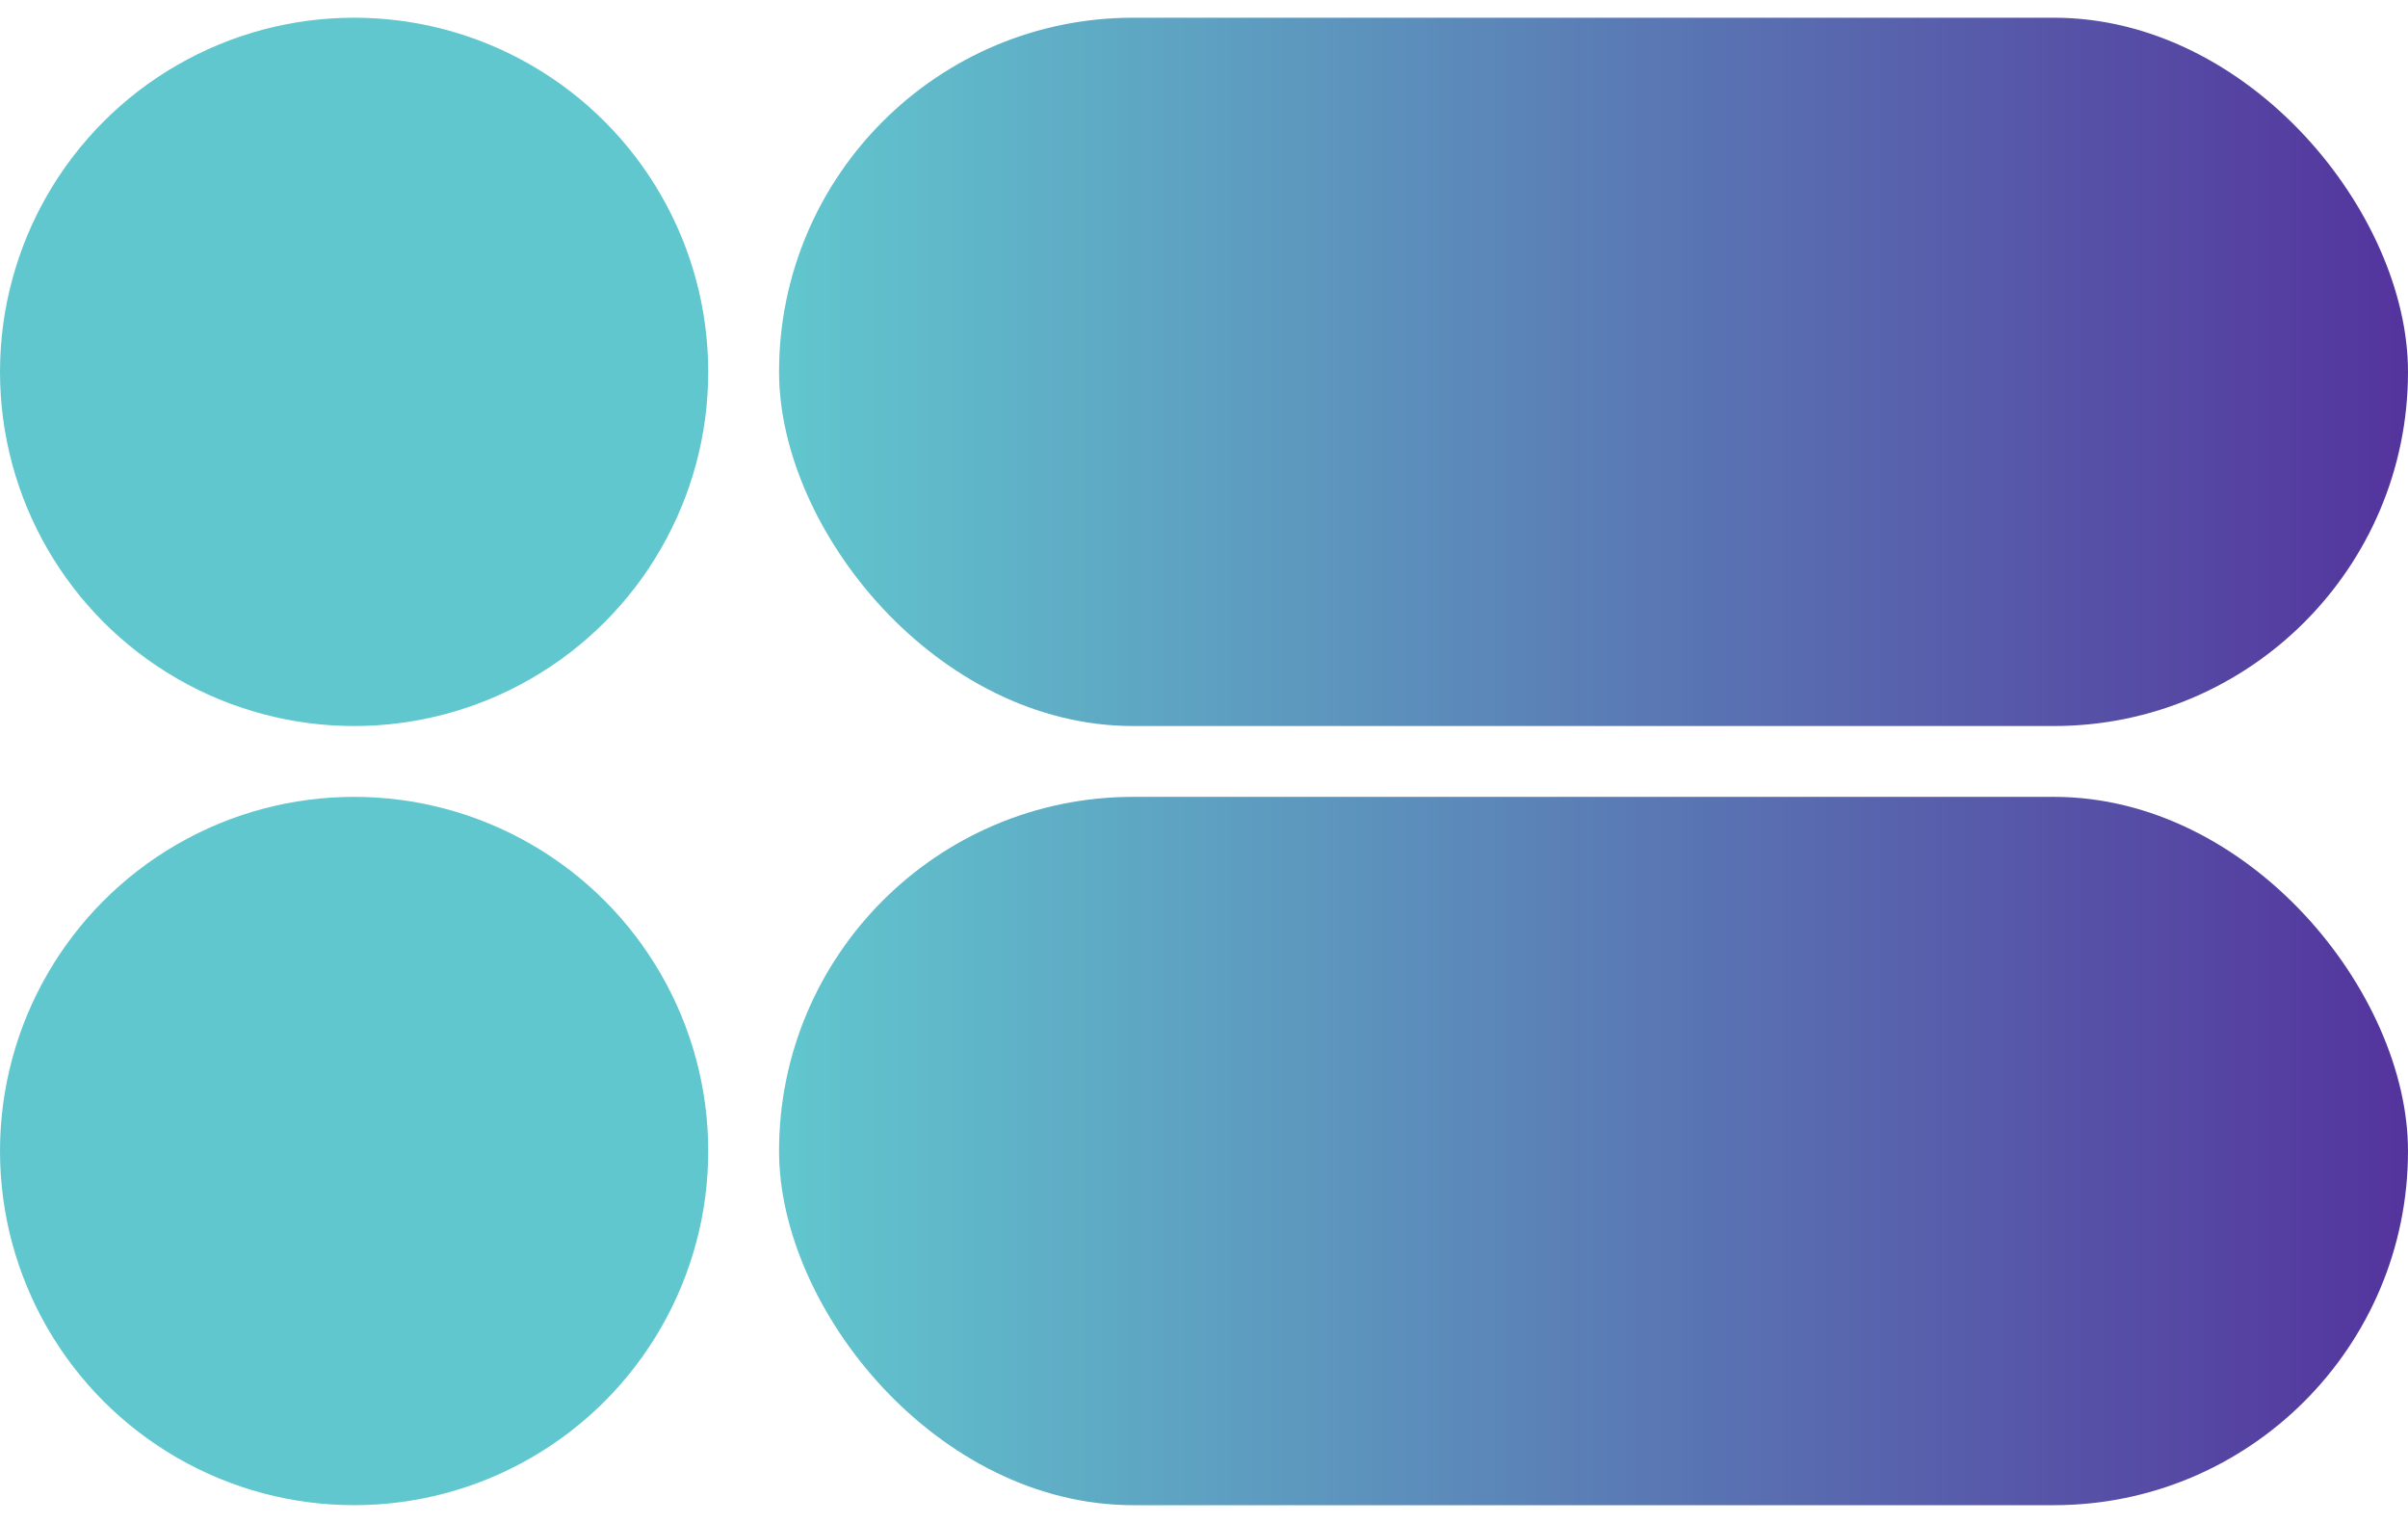<svg width="136" height="86" viewBox="0 0 136 86" fill="none" xmlns="http://www.w3.org/2000/svg">
<g clip-path="url(#clip0_209_47)">
<rect x="44" y="1" width="92" height="40" rx="20" fill="url(#paint0_linear_209_47)"/>
<rect x="44" y="45" width="92" height="40" rx="20" fill="url(#paint1_linear_209_47)"/>
<circle cx="20" cy="21" r="20" fill="#61C7CE"/>
<circle cx="20" cy="65" r="20" fill="#61C7CE"/>
</g>
<defs>
<linearGradient id="paint0_linear_209_47" x1="44" y1="21" x2="168.5" y2="21" gradientUnits="userSpaceOnUse">
<stop stop-color="#61C7CE"/>
<stop offset="1" stop-color="#4F008C"/>
</linearGradient>
<linearGradient id="paint1_linear_209_47" x1="44" y1="65" x2="168.5" y2="65" gradientUnits="userSpaceOnUse">
<stop stop-color="#61C7CE"/>
<stop offset="1" stop-color="#4F008C"/>
</linearGradient>
<clipPath id="clip0_209_47">
<rect width="86" height="136" fill="white" transform="translate(0 86) rotate(-90)"/>
</clipPath>
</defs>
</svg>
